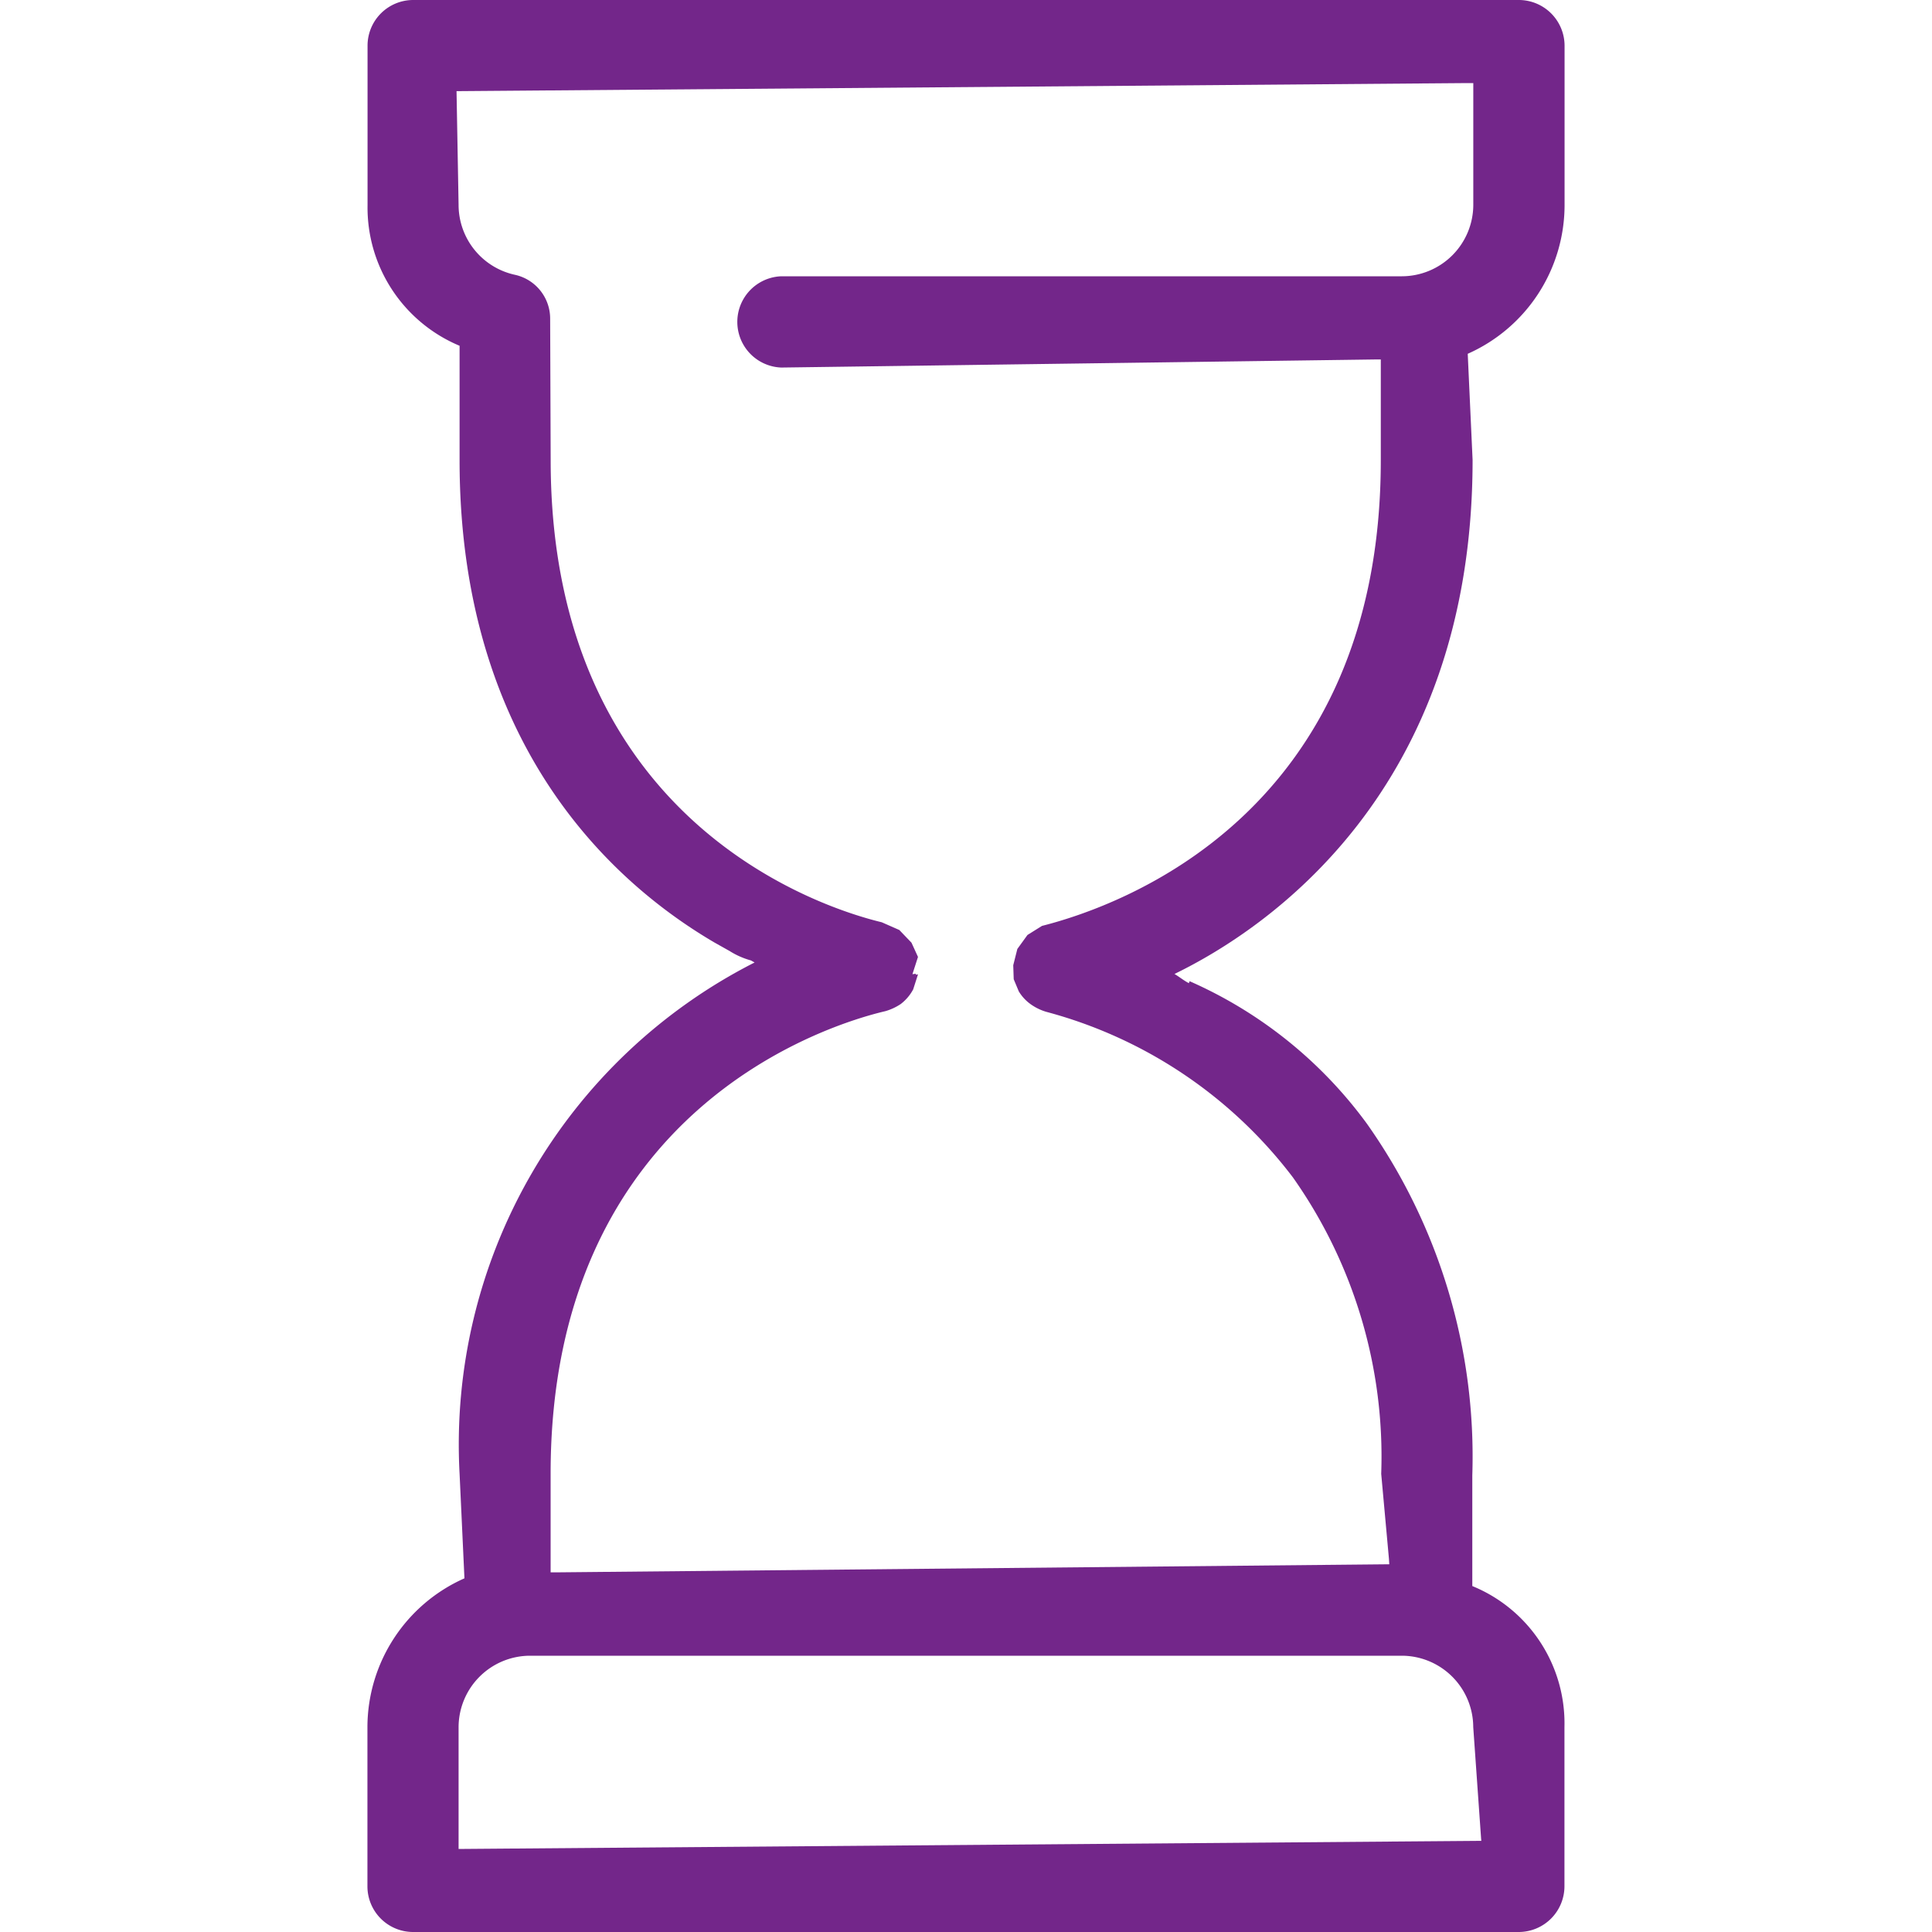 <svg id="extrato-hourglass" xmlns="http://www.w3.org/2000/svg" xmlns:xlink="http://www.w3.org/1999/xlink" width="33" height="33" viewBox="0 0 33 33">
  <defs>
    <clipPath id="clip-path">
      <rect id="Retângulo_101432" data-name="Retângulo 101432" width="33" height="33" fill="#73268a" opacity="0"/>
    </clipPath>
  </defs>
  <g id="Grupo_de_máscara_82986" data-name="Grupo de máscara 82986" clip-path="url(#clip-path)">
    <path id="Caminho_99365" data-name="Caminho 99365" d="M23.491,3.506V.78a.782.782,0,0,0-.78-.78H3.823a.78.78,0,0,0-.778.78V3.506a2.559,2.559,0,0,0,1.572,2.4V7.86c0,5.142,2.923,7.4,4.352,8.238l.26.146a1.345,1.345,0,0,0,.365.161l.062.035a9.234,9.234,0,0,0-5.039,8.733L4.7,26.959A2.786,2.786,0,0,0,3.043,29.5V32.22a.78.78,0,0,0,.778.78H22.709a.782.782,0,0,0,.78-.78V29.5a2.533,2.533,0,0,0-1.574-2.409V25.2a9.854,9.854,0,0,0-1.8-6.006,7.485,7.485,0,0,0-3.028-2.434l-.014.033h0c-.087-.045-.161-.107-.245-.157,1.547-.751,5.092-3.1,5.092-8.78l-.083-1.813A2.781,2.781,0,0,0,23.491,3.506ZM21.832,1.419h.1V3.5a1.223,1.223,0,0,1-1.219,1.219h-10.6a.78.78,0,0,0,0,1.559l10.139-.138.1,0V7.86c0,6.027-4.422,7.609-5.787,7.955l-.248.155-.173.239-.07.278.008.239.087.208a.738.738,0,0,0,.2.217.892.892,0,0,0,.27.132,7.816,7.816,0,0,1,4.212,2.828,8.269,8.269,0,0,1,1.508,5.063l.132,1.45.006.095-14.225.138h-.1V25.171c0-6.225,4.764-7.677,5.719-7.9a.938.938,0,0,0,.262-.122.777.777,0,0,0,.212-.25l.082-.256-.041.006.006-.017-.06.008.095-.295-.111-.243-.208-.217-.3-.132c-.945-.227-5.655-1.669-5.655-7.891L6.164,5.443a.766.766,0,0,0-.6-.749A1.223,1.223,0,0,1,4.6,3.5L4.565,1.557Zm.237,30.024L4.7,31.581H4.6V29.5a1.223,1.223,0,0,1,1.219-1.219H20.712A1.223,1.223,0,0,1,21.931,29.5l.134,1.9Z" transform="translate(3.233)" fill="#73268a"/>
  </g>
</svg>

